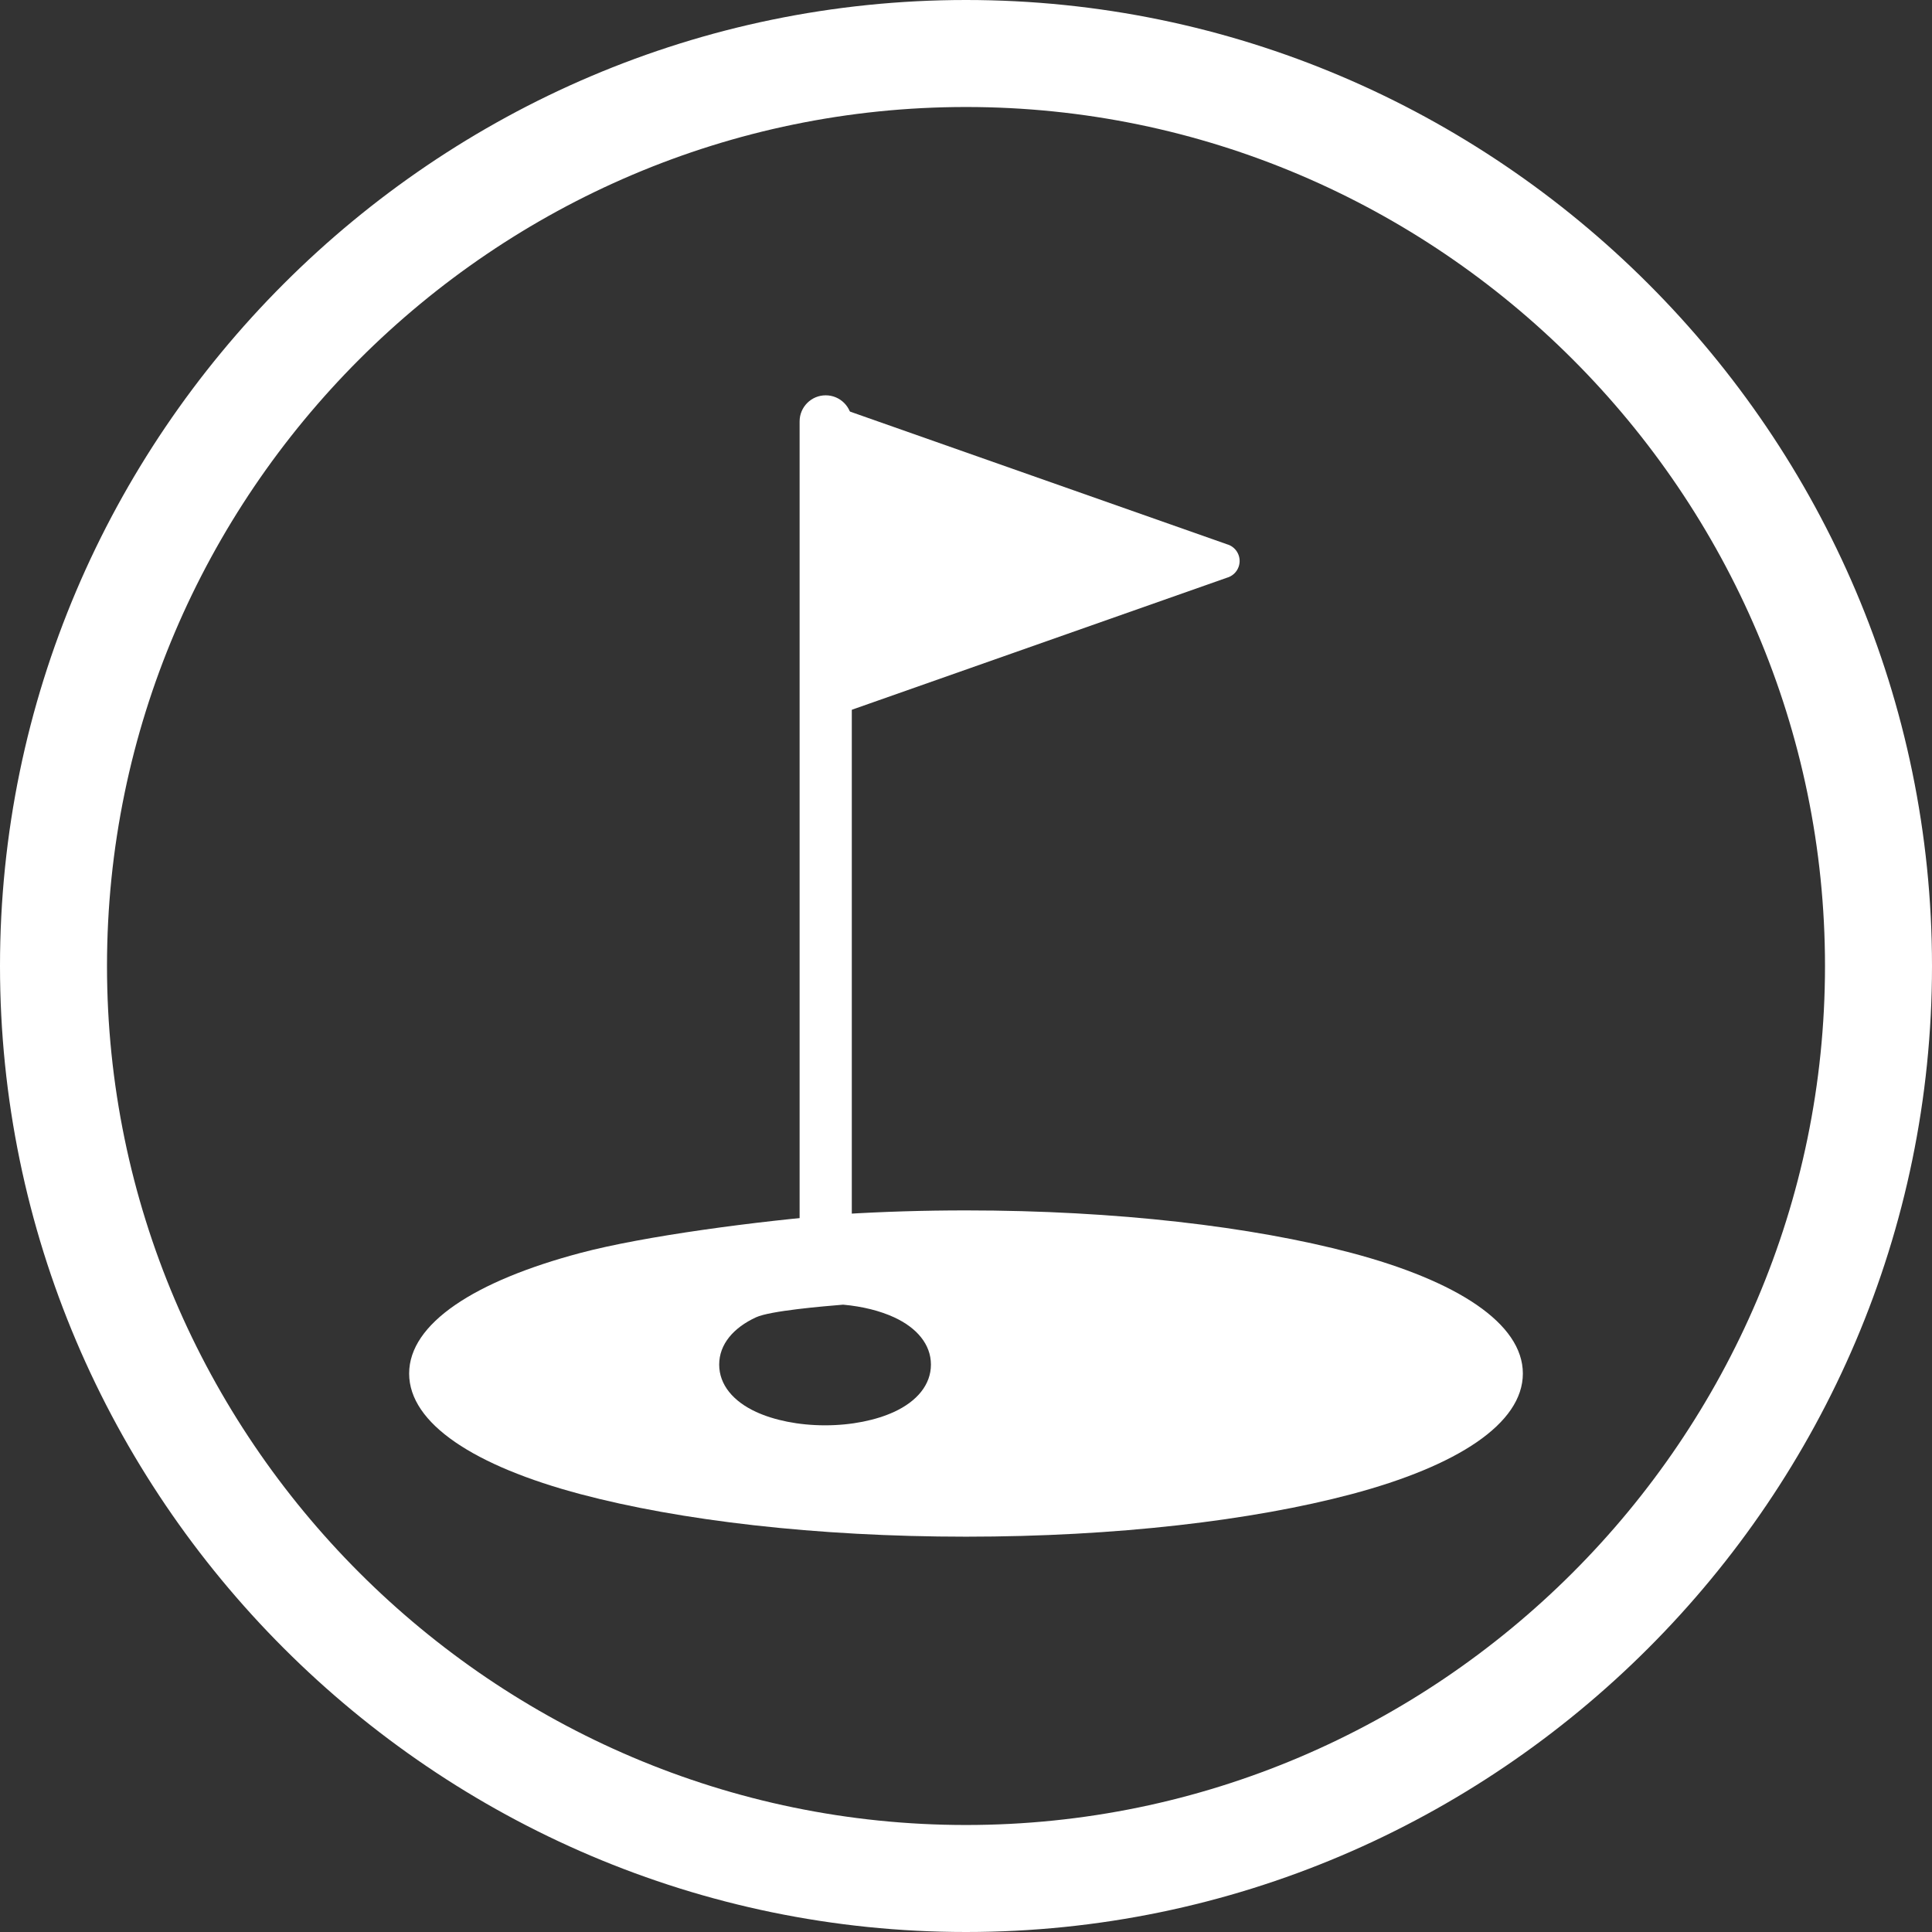<?xml version="1.0" encoding="UTF-8" standalone="no"?><svg xmlns="http://www.w3.org/2000/svg" xmlns:xlink="http://www.w3.org/1999/xlink" fill="#ffffff" height="624" preserveAspectRatio="xMidYMid meet" version="1" viewBox="0.0 0.0 624.0 624.0" width="624" zoomAndPan="magnify"><rect x="0.0" y="0.0" width="624.0" height="624.0" fill="#333333" stroke="none"/><g id="change1_1"><path d="M 275.117 136.109 L 275.117 397.859 L 271.961 398.082 L 266.688 398.363 L 266.688 398.469 C 263.875 398.688 261.066 398.918 258.258 399.164 L 258.258 136.109 C 258.258 131.453 262.031 127.68 266.688 127.68 C 271.34 127.68 275.117 131.453 275.117 136.109" fill="inherit" fill-rule="evenodd"/><path d="M 261.066 226.156 L 261.066 136.109 C 261.066 133.008 263.582 130.488 266.688 130.488 C 267.504 130.488 268.273 130.66 268.973 130.977 L 396.602 175.898 L 396.621 175.887 C 399.551 176.918 401.09 180.129 400.059 183.055 C 399.418 184.875 397.934 186.156 396.199 186.621 L 268.547 231.555 L 268.555 231.57 C 265.625 232.602 262.414 231.062 261.387 228.133 C 261.152 227.48 261.051 226.812 261.066 226.156" fill="inherit"/><path d="M 187.547 482.598 C 219.484 491.074 263.496 496.32 312 496.32 C 360.504 496.32 404.512 491.074 436.453 482.598 C 470.684 473.512 491.855 459.805 491.855 443.629 C 491.855 427.453 470.684 413.742 436.453 404.656 C 404.512 396.18 360.504 390.938 312 390.938 C 298.355 390.938 285.07 391.352 272.309 392.137 C 272.309 401.887 272.309 411.637 272.309 421.383 C 278.605 421.945 284.301 423.402 288.77 425.461 C 296.121 428.852 300.672 434.211 300.672 440.738 C 300.672 447.266 296.121 452.625 288.77 456.016 C 282.957 458.691 275.066 460.352 266.48 460.352 C 257.891 460.352 250.004 458.691 244.191 456.016 C 236.836 452.625 232.285 447.266 232.285 440.738 C 232.285 434.211 236.836 428.852 244.191 425.461 C 248.758 423.355 265.844 421.918 272.309 421.383 C 272.309 411.637 272.309 401.887 272.309 392.137 C 244.227 394.395 207.832 399.273 187.547 404.656 C 153.316 413.742 132.145 427.453 132.145 443.629 C 132.145 459.805 153.316 473.512 187.547 482.598" fill="inherit" fill-rule="evenodd"/><path d="M 312 0 C 483.602 0 624 140.398 624 312 C 624 483.602 483.602 624 312 624 C 140.398 624 0 483.602 0 312 C 0 140.398 140.398 0 312 0 Z M 312 34.559 C 159.406 34.559 34.559 159.406 34.559 312 C 34.559 464.594 159.406 589.441 312 589.441 C 464.59 589.441 589.441 464.594 589.441 312 C 589.441 159.406 464.59 34.559 312 34.559" fill="inherit" fill-rule="evenodd"/></g></svg>